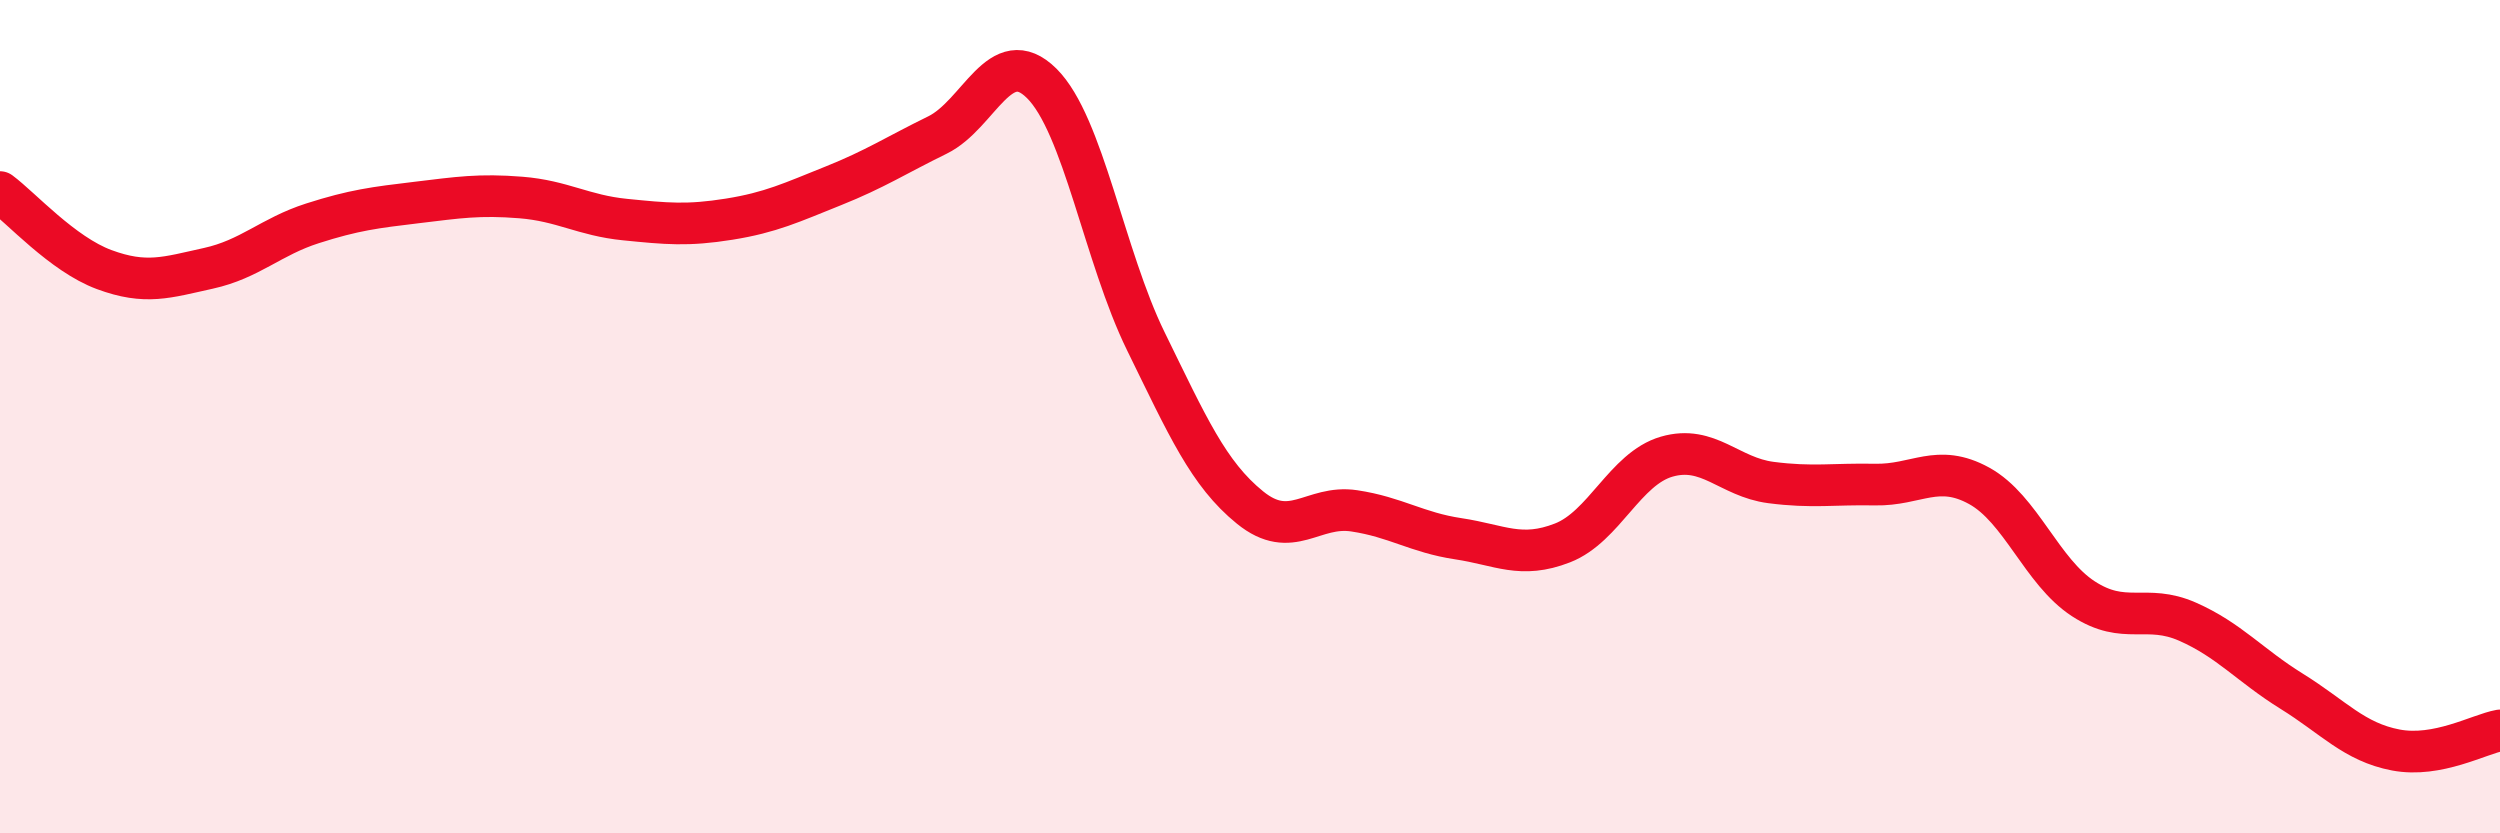 
    <svg width="60" height="20" viewBox="0 0 60 20" xmlns="http://www.w3.org/2000/svg">
      <path
        d="M 0,4.61 C 0.5,4.98 1.5,6.1 2.5,6.47 C 3.5,6.84 4,6.66 5,6.44 C 6,6.22 6.5,5.68 7.5,5.36 C 8.5,5.04 9,4.98 10,4.86 C 11,4.74 11.5,4.66 12.5,4.74 C 13.5,4.82 14,5.17 15,5.27 C 16,5.37 16.5,5.42 17.5,5.26 C 18.5,5.1 19,4.86 20,4.46 C 21,4.06 21.5,3.73 22.5,3.24 C 23.5,2.75 24,1.01 25,2 C 26,2.99 26.5,6.15 27.5,8.19 C 28.5,10.23 29,11.37 30,12.18 C 31,12.99 31.5,12.11 32.5,12.26 C 33.5,12.41 34,12.78 35,12.93 C 36,13.08 36.5,13.42 37.5,13.03 C 38.5,12.64 39,11.25 40,10.96 C 41,10.67 41.5,11.45 42.5,11.58 C 43.5,11.71 44,11.61 45,11.63 C 46,11.65 46.5,11.11 47.5,11.66 C 48.5,12.21 49,13.72 50,14.37 C 51,15.02 51.5,14.48 52.5,14.92 C 53.5,15.36 54,15.97 55,16.59 C 56,17.21 56.5,17.81 57.5,18 C 58.5,18.19 59.5,17.62 60,17.53L60 20L0 20Z"
        fill="#EB0A25"
        opacity="0.1"
        stroke-linecap="round"
        stroke-linejoin="round"
      />
      <path
        d="M 0,4.61 C 0.5,4.98 1.5,6.1 2.5,6.47 C 3.5,6.84 4,6.66 5,6.44 C 6,6.22 6.5,5.68 7.5,5.36 C 8.5,5.04 9,4.98 10,4.86 C 11,4.74 11.5,4.66 12.5,4.74 C 13.5,4.82 14,5.17 15,5.27 C 16,5.37 16.5,5.42 17.5,5.26 C 18.5,5.1 19,4.86 20,4.46 C 21,4.06 21.5,3.73 22.5,3.24 C 23.5,2.75 24,1.01 25,2 C 26,2.99 26.5,6.15 27.5,8.19 C 28.5,10.23 29,11.37 30,12.18 C 31,12.99 31.5,12.11 32.5,12.26 C 33.5,12.41 34,12.78 35,12.93 C 36,13.08 36.5,13.42 37.5,13.03 C 38.5,12.64 39,11.25 40,10.96 C 41,10.67 41.5,11.45 42.5,11.58 C 43.5,11.71 44,11.61 45,11.63 C 46,11.65 46.5,11.11 47.5,11.66 C 48.5,12.21 49,13.72 50,14.37 C 51,15.02 51.5,14.48 52.5,14.92 C 53.5,15.36 54,15.97 55,16.59 C 56,17.21 56.5,17.81 57.5,18 C 58.5,18.19 59.5,17.62 60,17.53"
        stroke="#EB0A25"
        stroke-width="1"
        fill="none"
        stroke-linecap="round"
        stroke-linejoin="round"
      />
    </svg>
  
